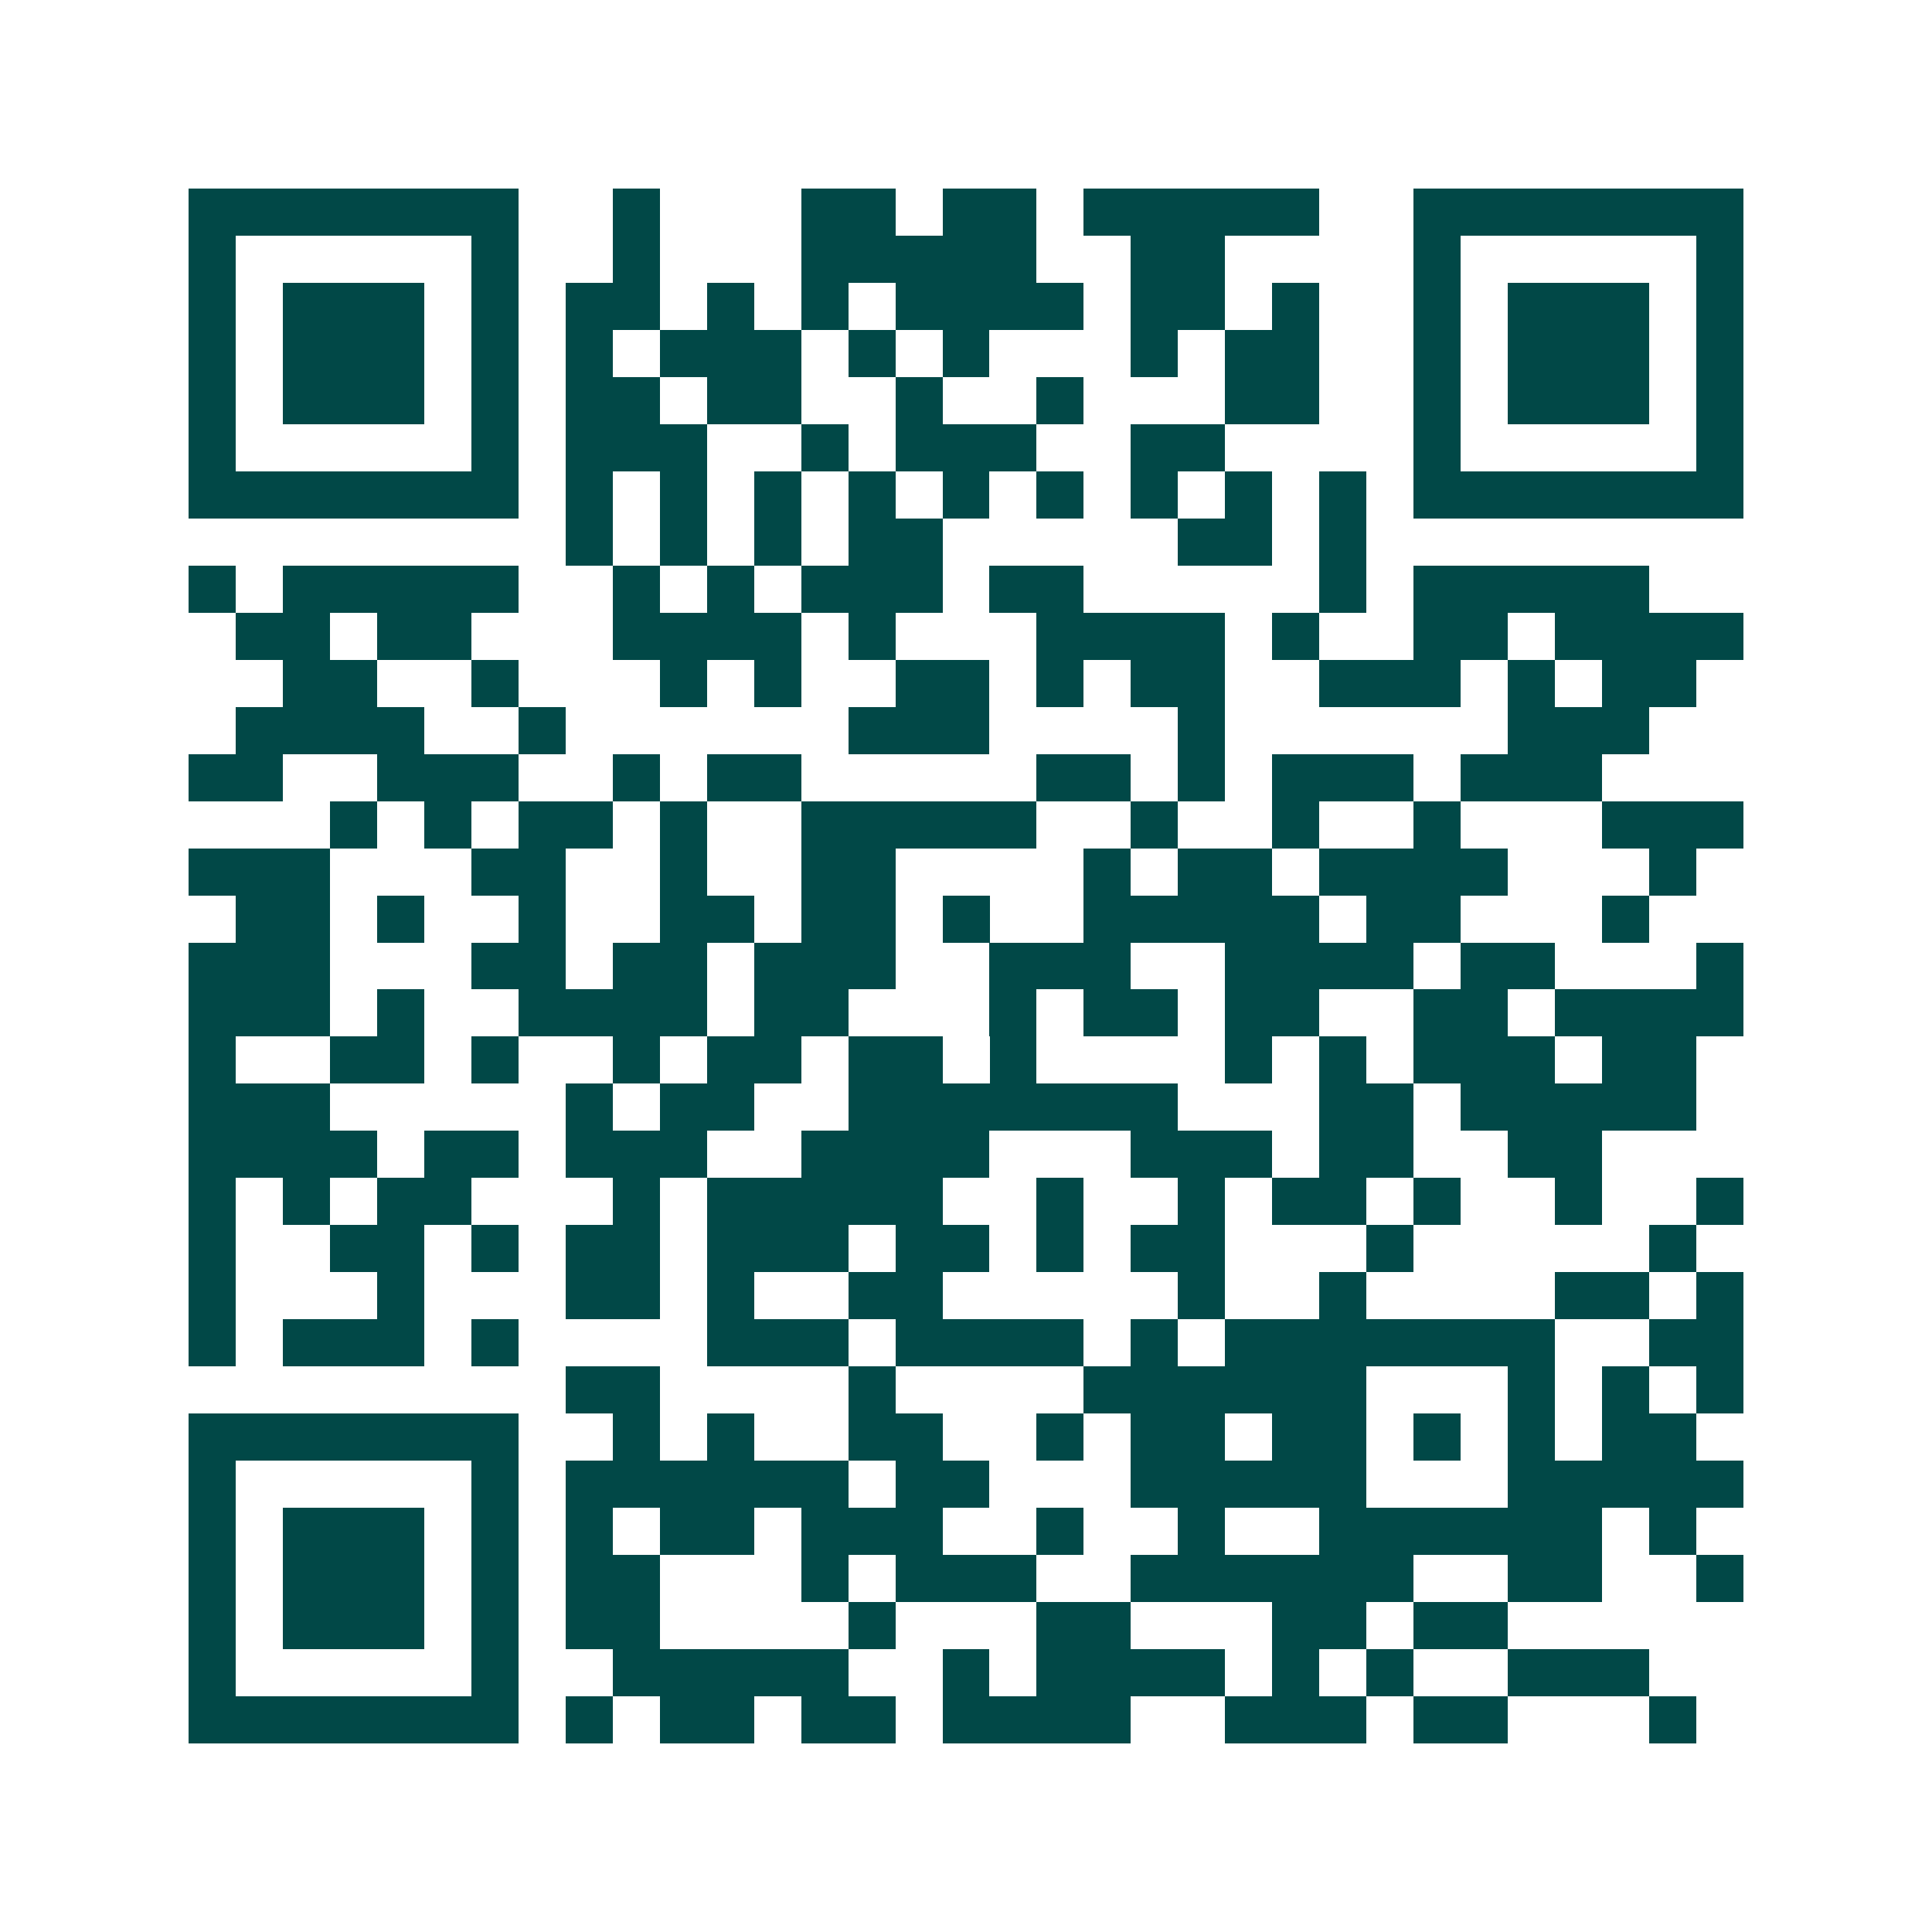 <svg xmlns="http://www.w3.org/2000/svg" width="200" height="200" viewBox="0 0 41 41" shape-rendering="crispEdges"><path fill="#ffffff" d="M0 0h41v41H0z"/><path stroke="#014847" d="M4 4.5h7m2 0h1m3 0h2m1 0h2m1 0h5m2 0h7M4 5.5h1m5 0h1m2 0h1m3 0h5m2 0h2m4 0h1m5 0h1M4 6.5h1m1 0h3m1 0h1m1 0h2m1 0h1m1 0h1m1 0h4m1 0h2m1 0h1m2 0h1m1 0h3m1 0h1M4 7.5h1m1 0h3m1 0h1m1 0h1m1 0h3m1 0h1m1 0h1m3 0h1m1 0h2m2 0h1m1 0h3m1 0h1M4 8.5h1m1 0h3m1 0h1m1 0h2m1 0h2m2 0h1m2 0h1m3 0h2m2 0h1m1 0h3m1 0h1M4 9.5h1m5 0h1m1 0h3m2 0h1m1 0h3m2 0h2m4 0h1m5 0h1M4 10.5h7m1 0h1m1 0h1m1 0h1m1 0h1m1 0h1m1 0h1m1 0h1m1 0h1m1 0h1m1 0h7M12 11.5h1m1 0h1m1 0h1m1 0h2m5 0h2m1 0h1M4 12.5h1m1 0h5m2 0h1m1 0h1m1 0h3m1 0h2m5 0h1m1 0h5M5 13.5h2m1 0h2m3 0h4m1 0h1m3 0h4m1 0h1m2 0h2m1 0h4M6 14.5h2m2 0h1m3 0h1m1 0h1m2 0h2m1 0h1m1 0h2m2 0h3m1 0h1m1 0h2M5 15.5h4m2 0h1m6 0h3m4 0h1m6 0h3M4 16.5h2m2 0h3m2 0h1m1 0h2m5 0h2m1 0h1m1 0h3m1 0h3M7 17.5h1m1 0h1m1 0h2m1 0h1m2 0h5m2 0h1m2 0h1m2 0h1m3 0h3M4 18.5h3m3 0h2m2 0h1m2 0h2m4 0h1m1 0h2m1 0h4m3 0h1M5 19.5h2m1 0h1m2 0h1m2 0h2m1 0h2m1 0h1m2 0h5m1 0h2m3 0h1M4 20.5h3m3 0h2m1 0h2m1 0h3m2 0h3m2 0h4m1 0h2m3 0h1M4 21.5h3m1 0h1m2 0h4m1 0h2m3 0h1m1 0h2m1 0h2m2 0h2m1 0h4M4 22.5h1m2 0h2m1 0h1m2 0h1m1 0h2m1 0h2m1 0h1m4 0h1m1 0h1m1 0h3m1 0h2M4 23.5h3m5 0h1m1 0h2m2 0h7m3 0h2m1 0h5M4 24.5h4m1 0h2m1 0h3m2 0h4m3 0h3m1 0h2m2 0h2M4 25.5h1m1 0h1m1 0h2m3 0h1m1 0h5m2 0h1m2 0h1m1 0h2m1 0h1m2 0h1m2 0h1M4 26.5h1m2 0h2m1 0h1m1 0h2m1 0h3m1 0h2m1 0h1m1 0h2m3 0h1m5 0h1M4 27.5h1m3 0h1m3 0h2m1 0h1m2 0h2m5 0h1m2 0h1m4 0h2m1 0h1M4 28.5h1m1 0h3m1 0h1m4 0h3m1 0h4m1 0h1m1 0h7m2 0h2M12 29.5h2m4 0h1m4 0h6m3 0h1m1 0h1m1 0h1M4 30.5h7m2 0h1m1 0h1m2 0h2m2 0h1m1 0h2m1 0h2m1 0h1m1 0h1m1 0h2M4 31.5h1m5 0h1m1 0h6m1 0h2m3 0h5m3 0h5M4 32.5h1m1 0h3m1 0h1m1 0h1m1 0h2m1 0h3m2 0h1m2 0h1m2 0h6m1 0h1M4 33.5h1m1 0h3m1 0h1m1 0h2m3 0h1m1 0h3m2 0h6m2 0h2m2 0h1M4 34.5h1m1 0h3m1 0h1m1 0h2m4 0h1m3 0h2m3 0h2m1 0h2M4 35.5h1m5 0h1m2 0h5m2 0h1m1 0h4m1 0h1m1 0h1m2 0h3M4 36.5h7m1 0h1m1 0h2m1 0h2m1 0h4m2 0h3m1 0h2m3 0h1"/></svg>
